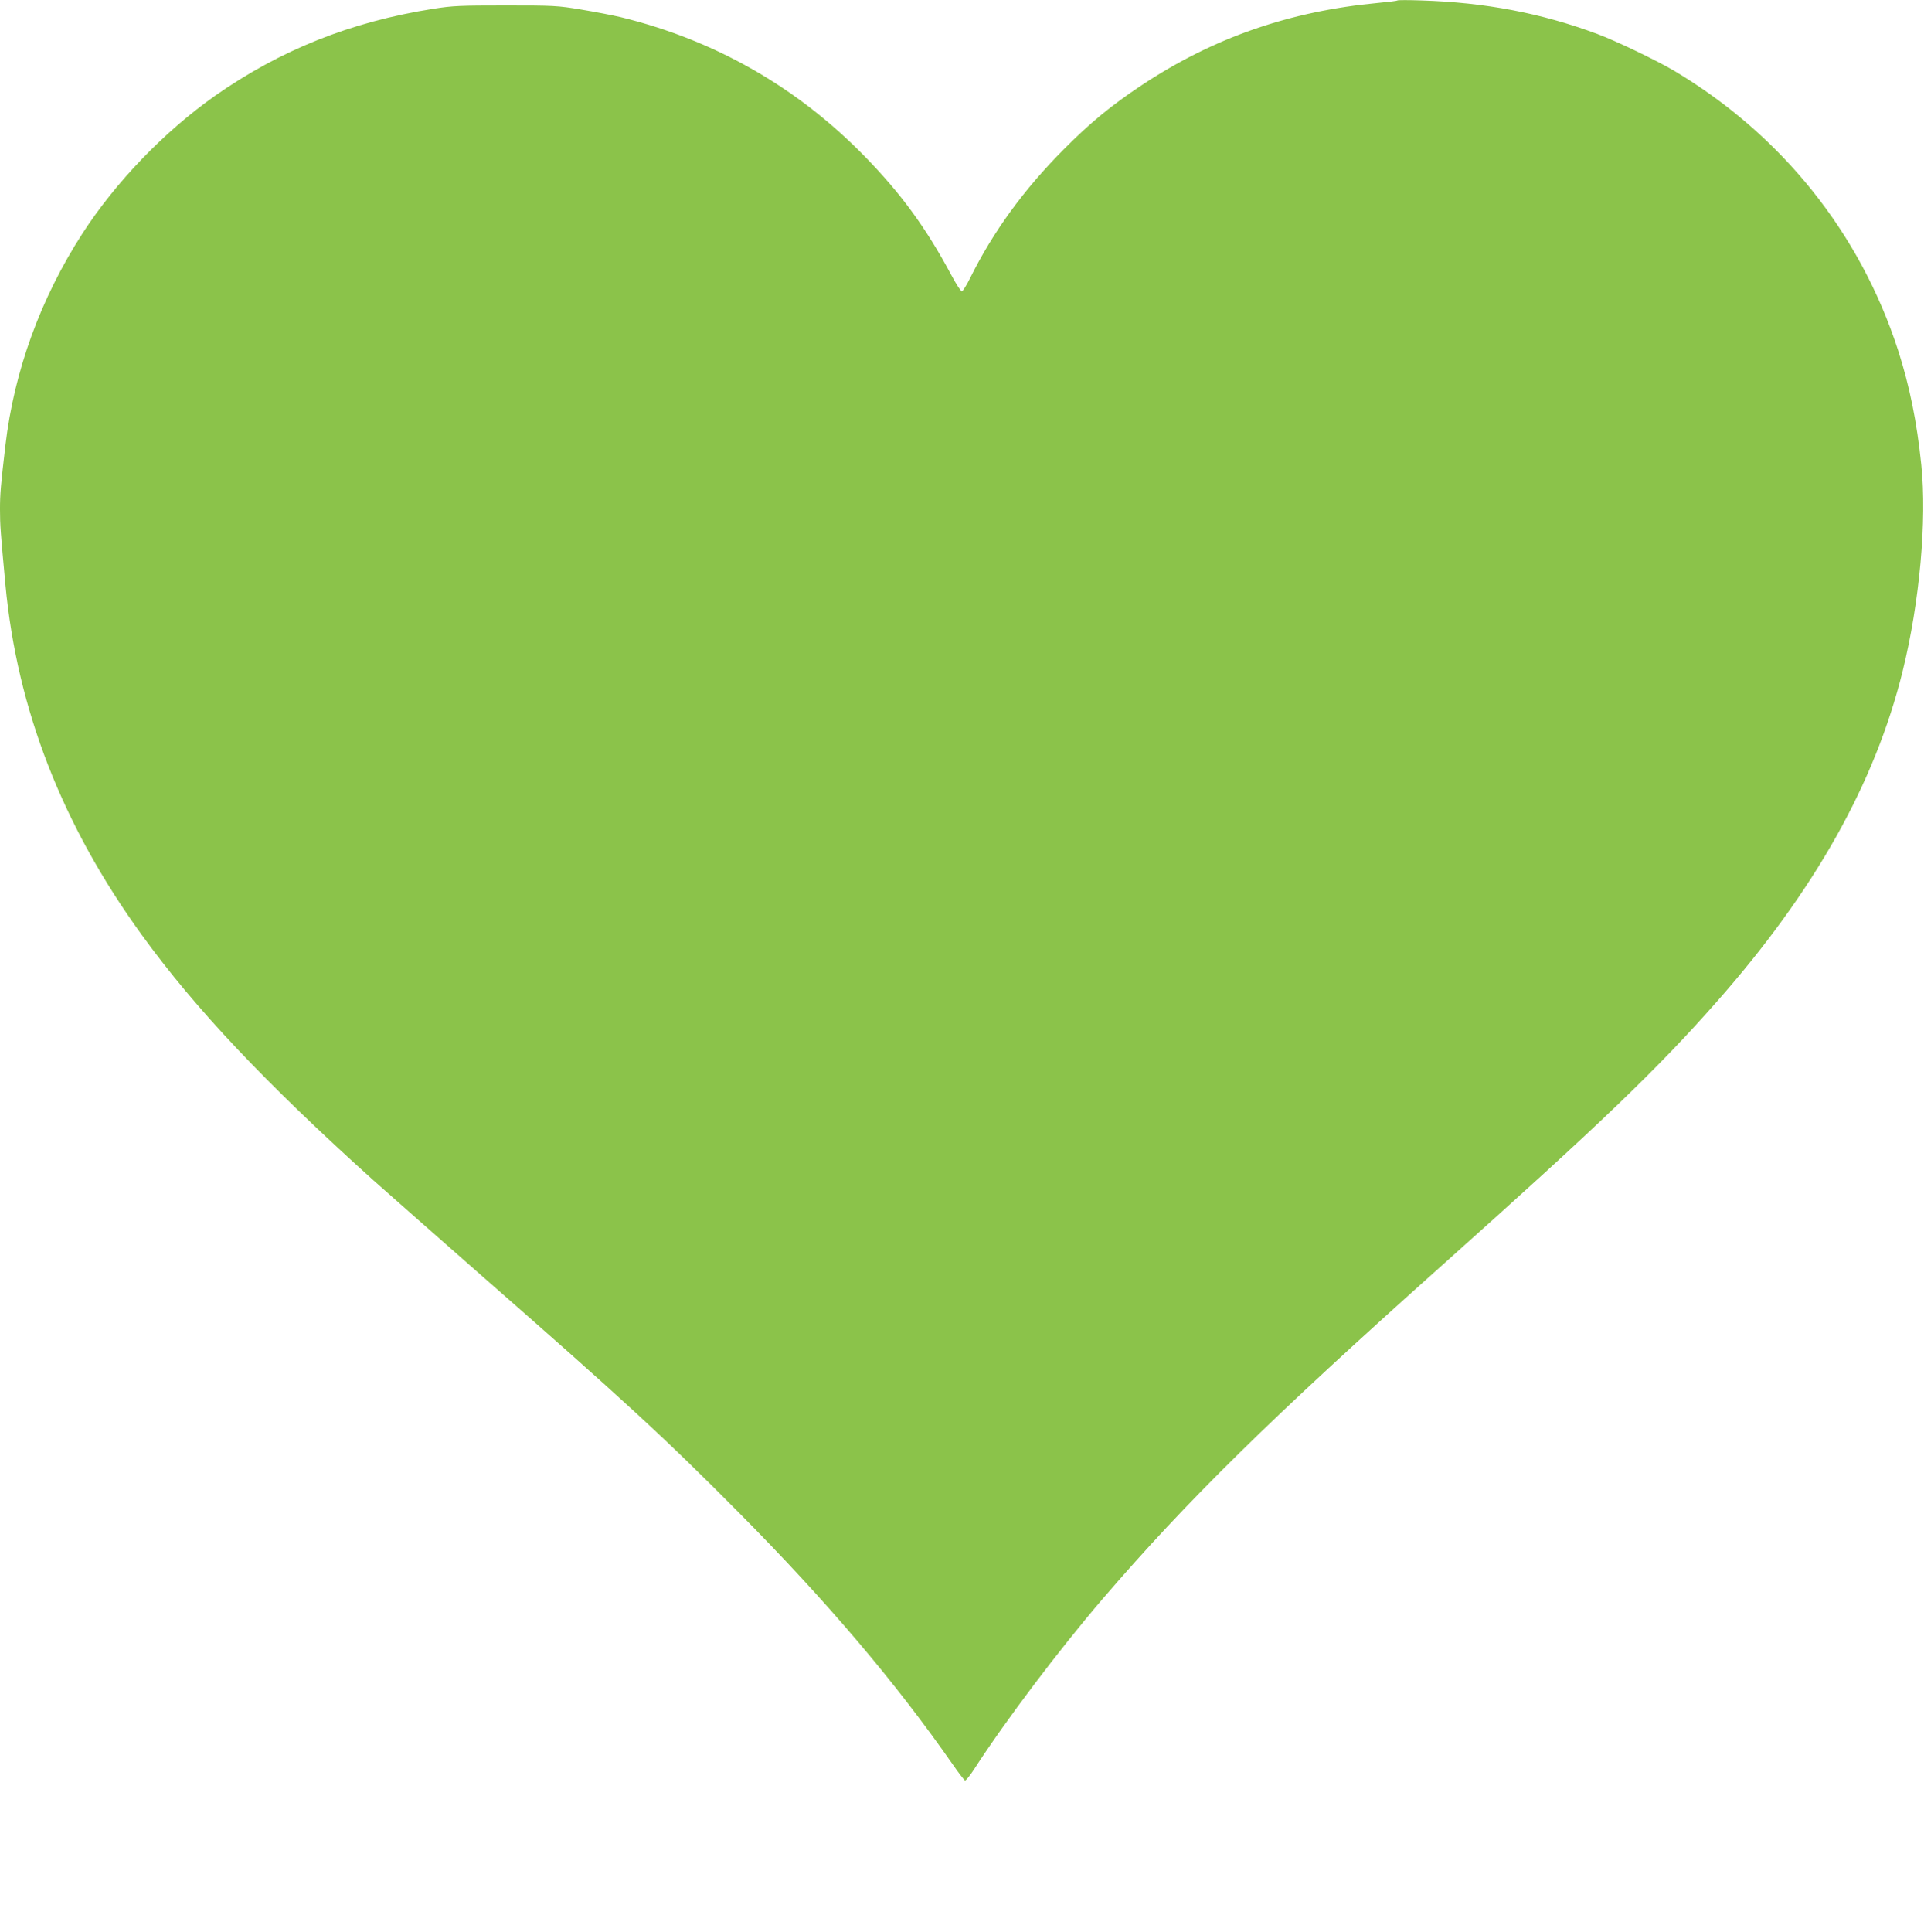 <?xml version="1.0" standalone="no"?>
<!DOCTYPE svg PUBLIC "-//W3C//DTD SVG 20010904//EN"
 "http://www.w3.org/TR/2001/REC-SVG-20010904/DTD/svg10.dtd">
<svg version="1.0" xmlns="http://www.w3.org/2000/svg"
 width="1275pt" height="1280pt" viewBox="0 0 1275 1280"
 preserveAspectRatio="xMidYMid meet">
<g transform="translate(0,1280) scale(0.1,-0.1)"
fill="#8bc34a" stroke="none">
<path d="M9260 12797 c-3 -3 -59 -10 -125 -16 -589 -55 -1095 -231 -1570 -546
-200 -133 -338 -246 -515 -424 -266 -267 -470 -548 -621 -853 -24 -49 -49 -88
-55 -88 -7 0 -38 48 -70 108 -167 312 -332 538 -574 786 -449 460 -993 770
-1615 922 -55 13 -174 36 -265 51 -156 26 -183 27 -500 27 -298 0 -351 -2
-477 -22 -548 -86 -1015 -273 -1450 -578 -334 -236 -655 -569 -876 -910 -278
-431 -453 -911 -511 -1404 -31 -266 -36 -322 -36 -426 0 -104 4 -152 36 -499
78 -827 377 -1593 904 -2320 357 -492 820 -982 1533 -1624 93 -83 419 -370
725 -639 923 -808 1216 -1077 1698 -1564 586 -591 1037 -1123 1420 -1672 38
-55 74 -101 79 -103 6 -1 33 32 60 74 211 326 565 794 852 1129 563 655 1106
1189 2258 2218 1041 930 1419 1293 1810 1737 650 736 1050 1448 1234 2194 112
454 161 997 123 1365 -29 285 -78 523 -153 757 -252 779 -770 1426 -1481 1852
-116 69 -389 200 -513 246 -370 138 -744 209 -1165 222 -85 3 -157 3 -160 0z"/>
</g>
</svg>
